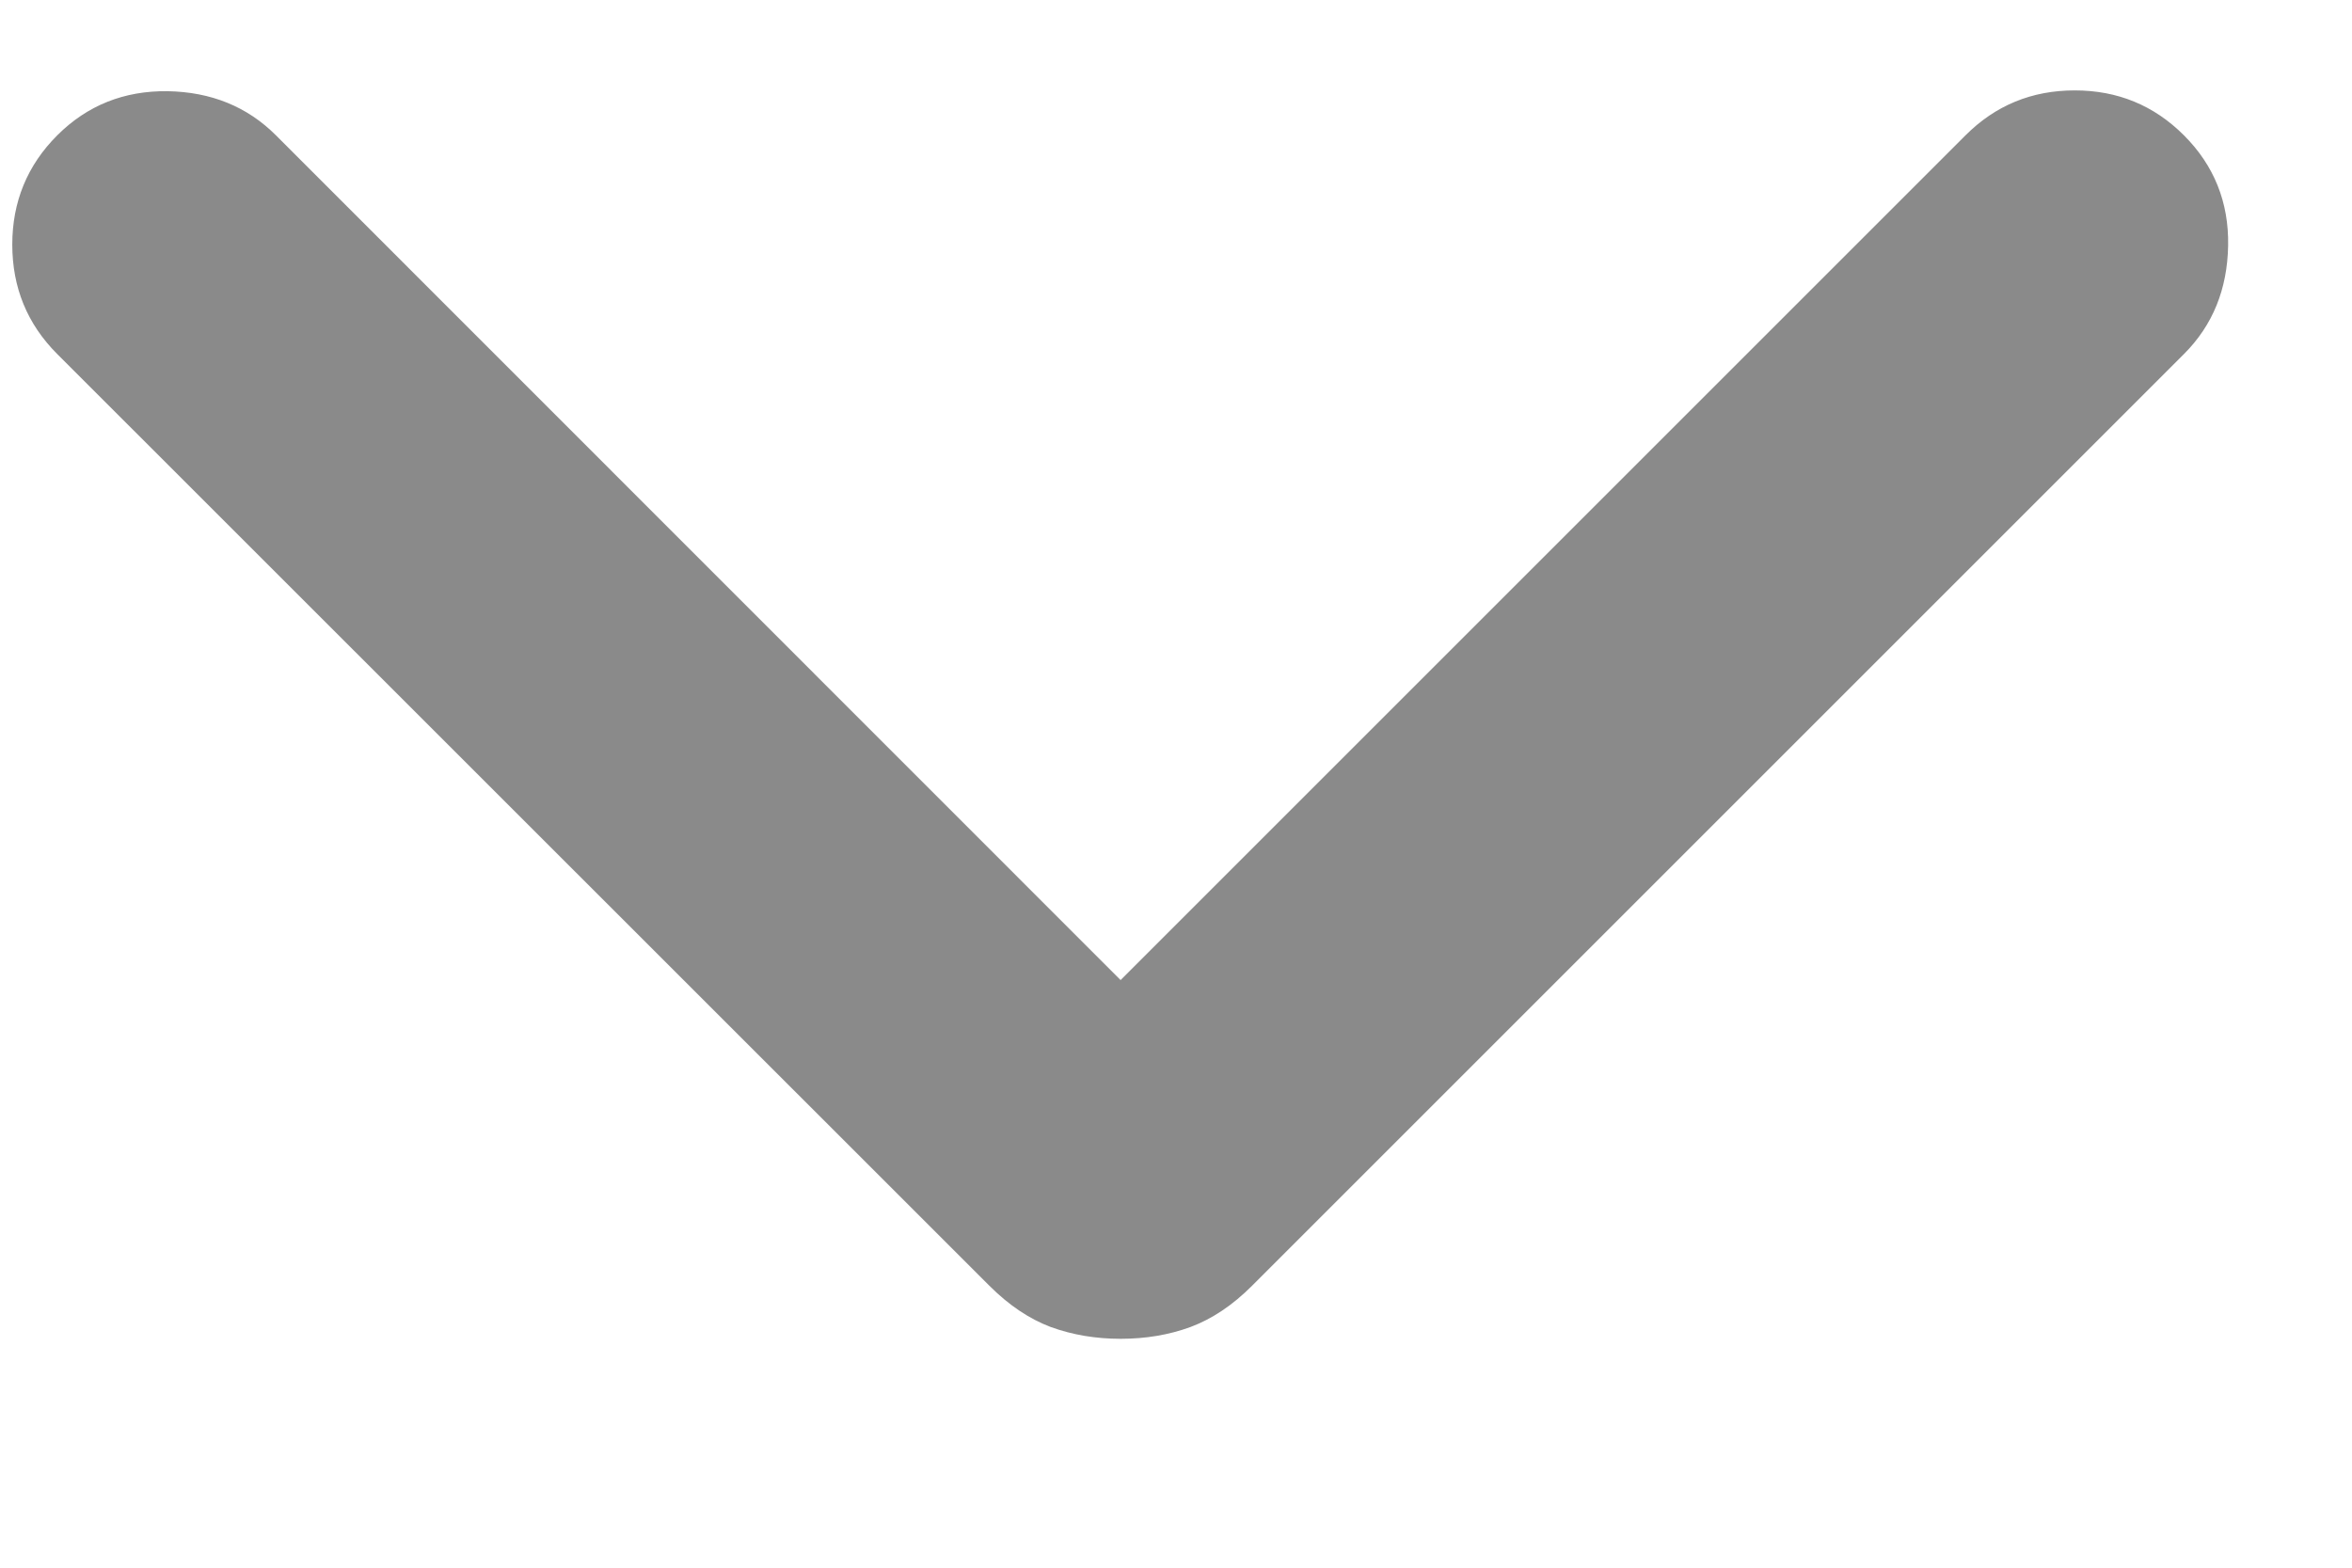 <svg width="9" height="6" viewBox="0 0 9 6" fill="none" xmlns="http://www.w3.org/2000/svg">
<path d="M4.288 3.751L1.056 0.518C0.946 0.408 0.808 0.352 0.641 0.349C0.475 0.347 0.334 0.403 0.219 0.518C0.104 0.633 0.047 0.773 0.047 0.936C0.047 1.1 0.104 1.24 0.219 1.355L3.786 4.921C3.861 4.996 3.939 5.048 4.021 5.079C4.104 5.109 4.193 5.124 4.288 5.124C4.384 5.124 4.473 5.109 4.555 5.079C4.638 5.048 4.716 4.996 4.791 4.921L8.357 1.355C8.467 1.245 8.523 1.107 8.526 0.94C8.529 0.774 8.472 0.633 8.357 0.518C8.242 0.403 8.103 0.346 7.939 0.346C7.775 0.346 7.636 0.403 7.521 0.518L4.288 3.751Z" fill="#8A8A8A"/>
</svg>
